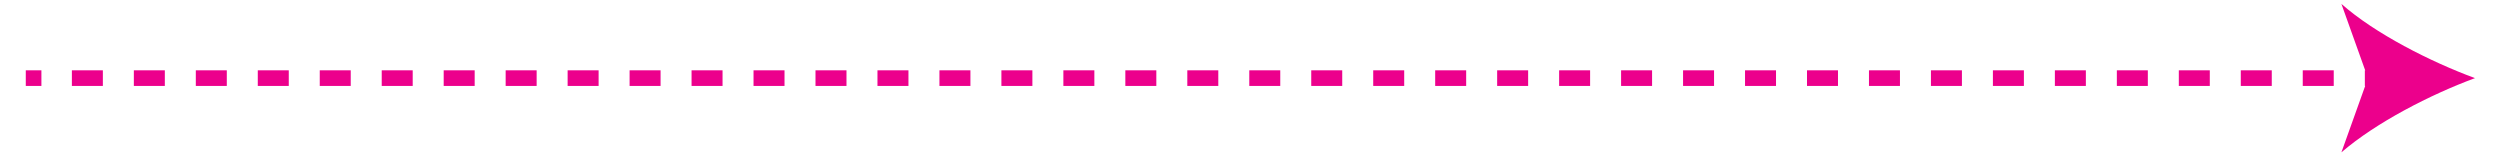 <svg xmlns="http://www.w3.org/2000/svg" xmlns:xlink="http://www.w3.org/1999/xlink" id="Layer_1" x="0px" y="0px" viewBox="0 0 320 20" style="enable-background:new 0 0 320 20;" xml:space="preserve"><style type="text/css">	.st0{fill:none;stroke:#EC008C;stroke-width:2;stroke-miterlimit:10;}	.st1{fill:none;stroke:#EC008C;stroke-width:2;stroke-miterlimit:10;stroke-dasharray:3.966,3.966;}	.st2{fill:#EC008C;}</style><g>	<g>		<line class="st0" x1="3.3" y1="10" x2="5.3" y2="10"></line>		<line class="st1" x1="9.2" y1="10" x2="300.7" y2="10"></line>		<line class="st0" x1="302.7" y1="10" x2="304.7" y2="10"></line>		<g>			<path class="st2" d="M316.8,10c-5.7,2.1-12.7,5.7-17.1,9.5l3.4-9.5l-3.4-9.5C304,4.3,311.1,7.9,316.8,10z"></path>		</g>	</g></g></svg>